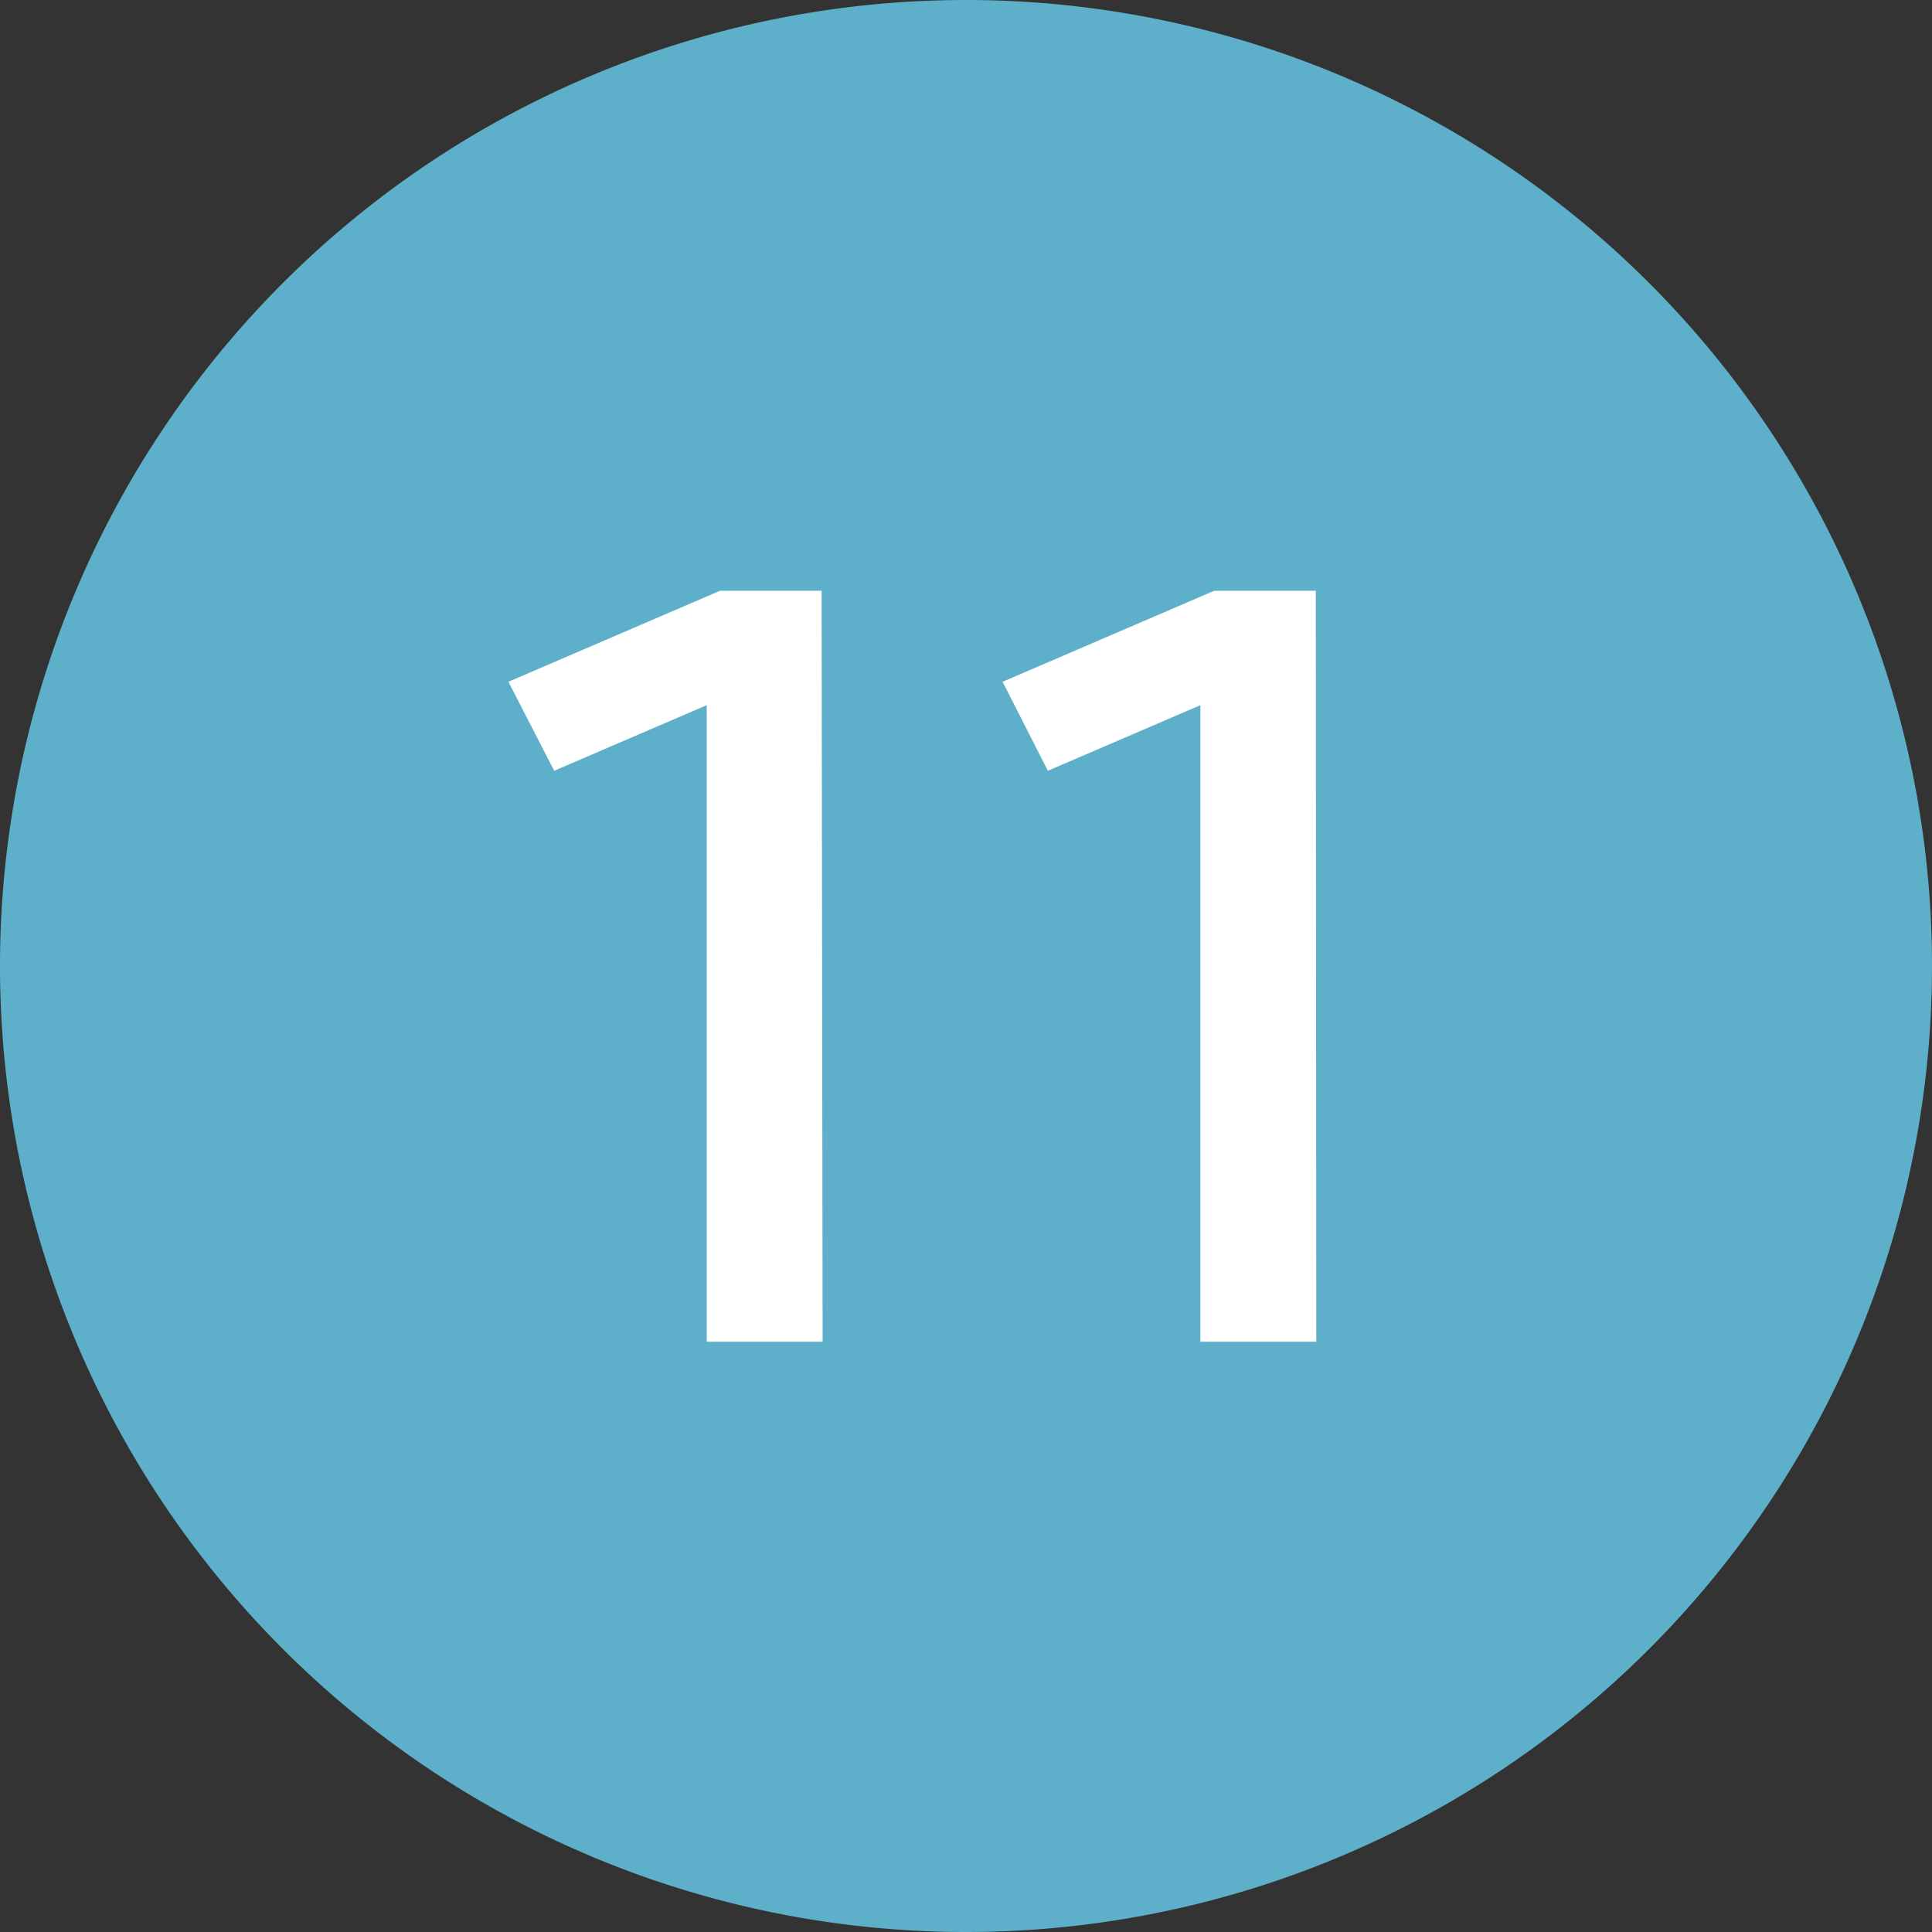 <svg xmlns="http://www.w3.org/2000/svg" width="38" height="38" viewBox="0 0 38 38"><rect x="0" y="0" width="38" height="38" fill="#333333" stroke="none"/><defs><style>.cls-1{fill:#5eafc9;}.cls-2{fill:#fff;}</style></defs><title>icon_map_n11</title><g id="レイヤー_2" data-name="レイヤー 2"><g id="CONTENTS"><path class="cls-1" d="M19,38A19,19,0,1,0,0,19,19,19,0,0,0,19,38"/><path class="cls-2" d="M16.18,26.39H13.9V13.87l-3,1.29L10,13.41l4.16-1.79h2Z"/><path class="cls-2" d="M25.89,26.39H23.61V13.87l-3,1.29-.89-1.75,4.16-1.79h2Z"/></g></g></svg>